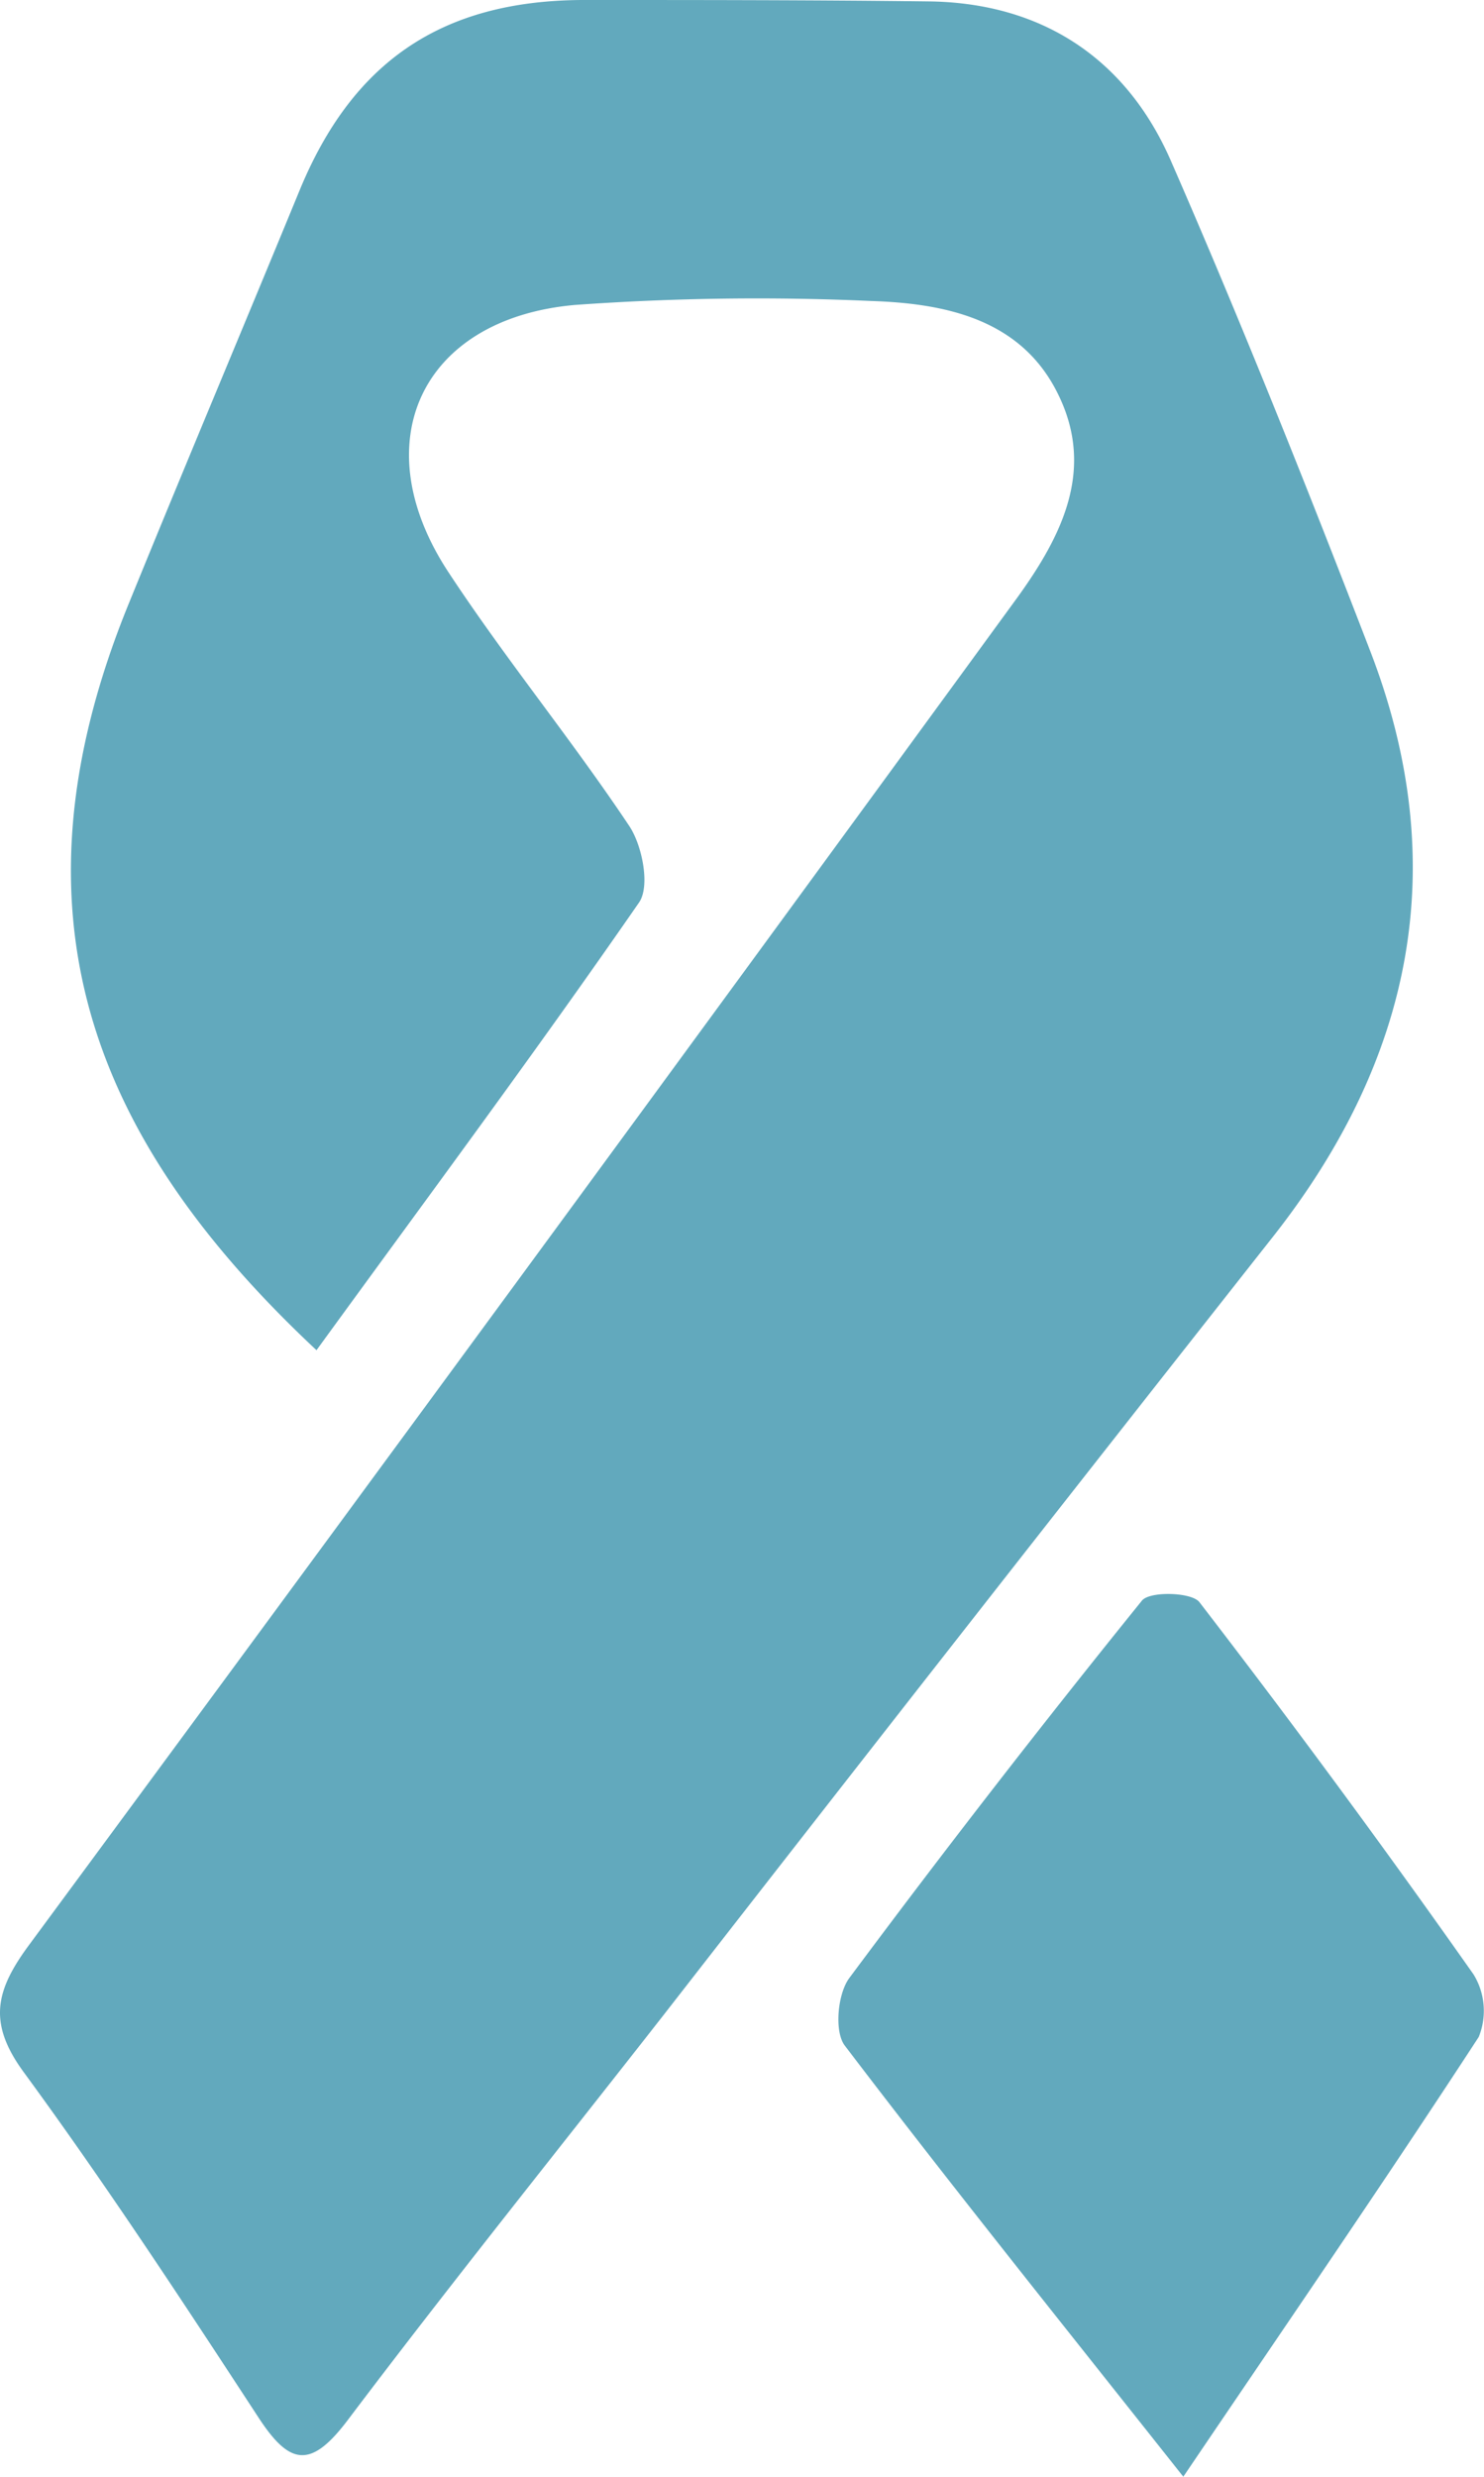 <svg xmlns="http://www.w3.org/2000/svg" viewBox="0 0 92.98 155.11"><defs><style>.cls-ic-charities-1{fill:#62a9bd;}</style></defs><title>ic-charities</title><g id="Layer_2" data-name="Layer 2"><g id="Layer_3" data-name="Layer 3"><path class="cls-ic-charities-1" d="M19.83,84.56C5.77,71.4.13,57.26,8.06,37.82c3.53-8.66,7.16-17.27,10.72-25.92C22.1,3.86,27.67.06,36.43,0c7.3,0,14.6,0,21.9.09,7,.13,12.22,3.6,15,9.91,4.44,10.16,8.55,20.47,12.54,30.82C91,54.16,88.52,66.32,79.76,77.45q-19.14,24.28-38.14,48.69c-6.64,8.49-13.4,16.9-19.89,25.5-2.29,3-3.6,2.72-5.53-.23-4.77-7.3-9.56-14.6-14.71-21.63-2.25-3.07-1.79-5.09.3-7.93q30.93-41.91,61.64-84c2.95-4,5.28-8.27,2.86-13.17C64,20,59.27,19,54.56,18.85A159.19,159.19,0,0,0,36,19.1c-9.63.87-13.24,8.63-7.9,16.74,3.57,5.43,7.71,10.47,11.32,15.88.83,1.24,1.32,3.79.62,4.8C33.57,65.87,26.78,75,19.83,84.56Z"/><path class="cls-ic-charities-1" d="M74.14,155.11c-7.62-9.62-14.53-18.22-21.21-27-.67-.88-.45-3.26.29-4.24q8.93-12,18.33-23.63c.49-.6,3.12-.53,3.6.1Q84,111.83,92.33,123.66a4.36,4.36,0,0,1,.32,3.91C86.8,136.54,80.74,145.36,74.14,155.11Z"/></g></g></svg>
